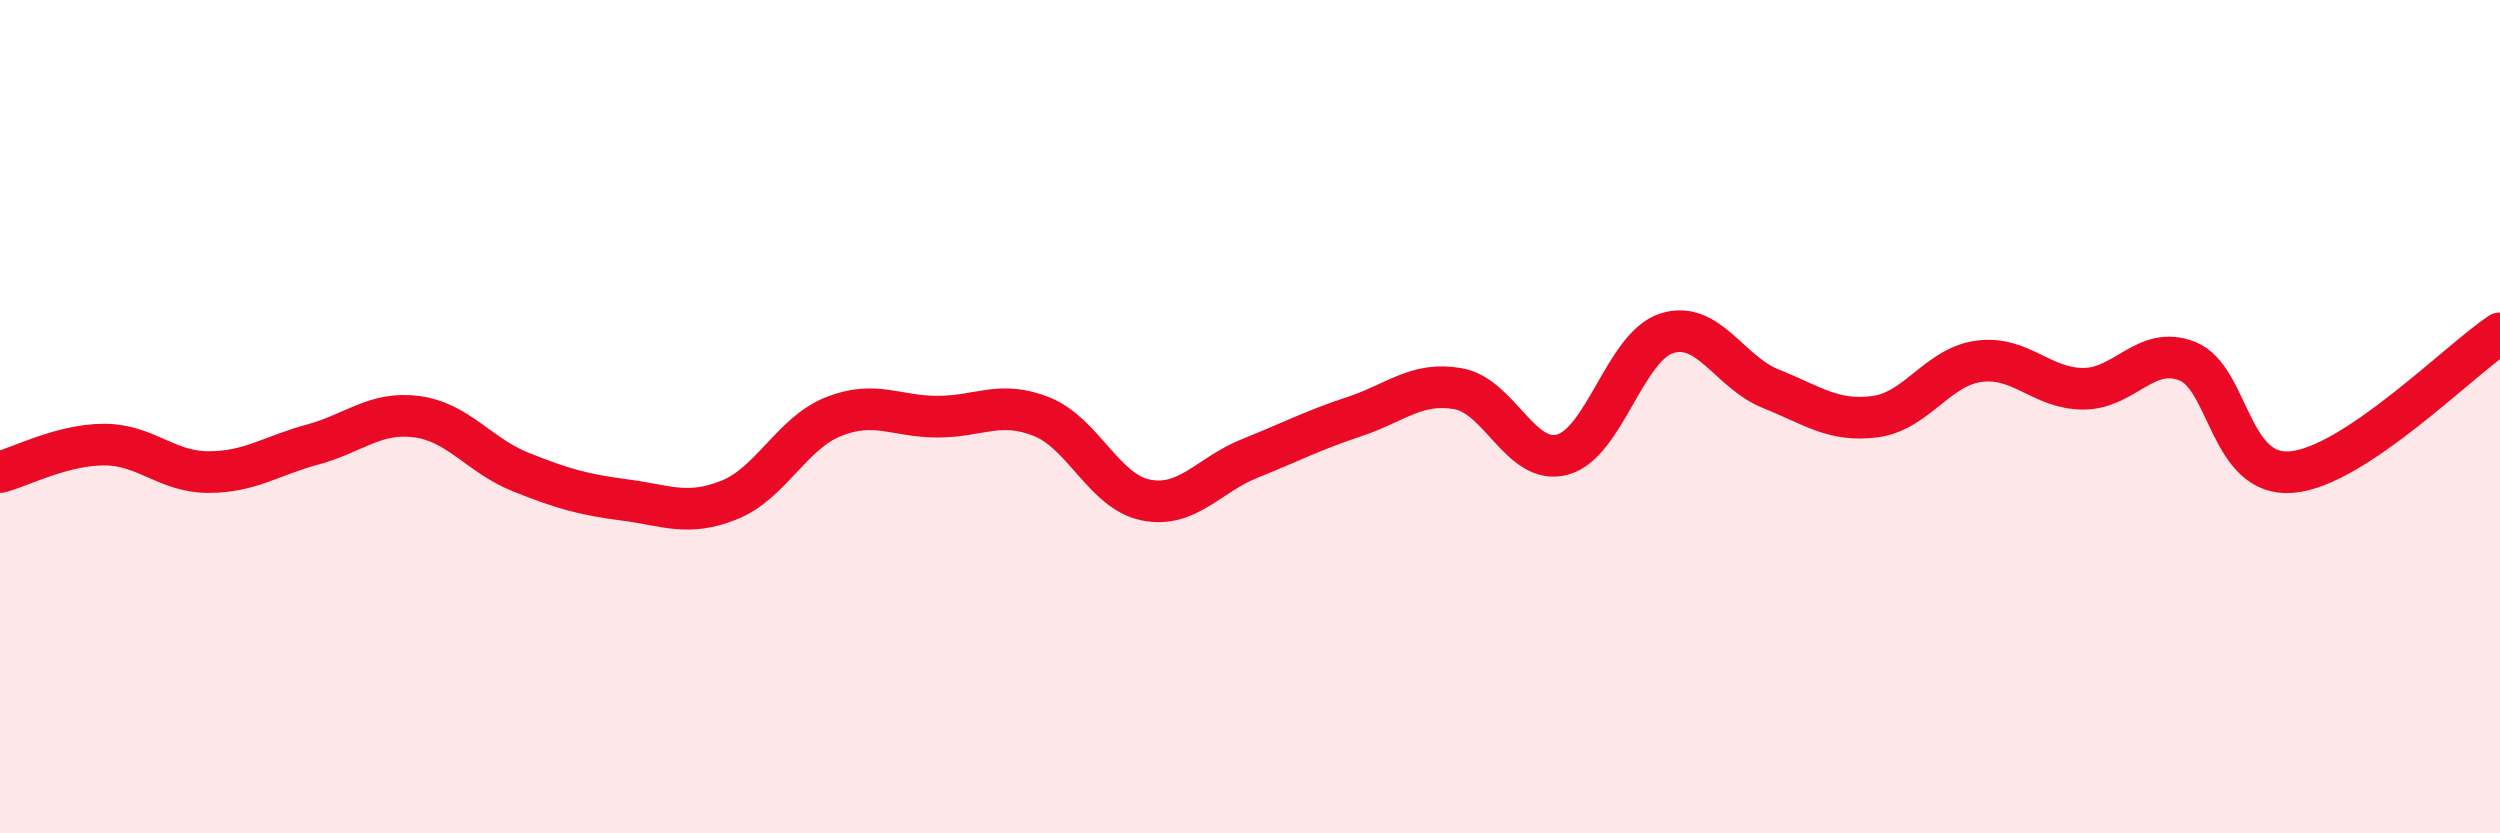 
    <svg width="60" height="20" viewBox="0 0 60 20" xmlns="http://www.w3.org/2000/svg">
      <path
        d="M 0,11.33 C 0.5,11.2 1.5,10.67 2.5,10.67 C 3.5,10.67 4,11.33 5,11.33 C 6,11.33 6.5,10.94 7.5,10.67 C 8.5,10.4 9,9.87 10,10 C 11,10.13 11.5,10.93 12.5,11.33 C 13.5,11.73 14,11.87 15,12 C 16,12.13 16.5,12.4 17.5,12 C 18.5,11.6 19,10.4 20,10 C 21,9.6 21.5,10 22.5,10 C 23.5,10 24,9.6 25,10 C 26,10.4 26.5,11.8 27.5,12 C 28.5,12.2 29,11.4 30,11 C 31,10.6 31.5,10.33 32.5,10 C 33.5,9.67 34,9.15 35,9.33 C 36,9.51 36.5,11.18 37.5,10.91 C 38.5,10.64 39,8.32 40,8 C 41,7.68 41.5,8.93 42.5,9.33 C 43.5,9.73 44,10.13 45,10 C 46,9.87 46.5,8.8 47.5,8.67 C 48.5,8.54 49,9.33 50,9.33 C 51,9.33 51.5,8.27 52.5,8.67 C 53.5,9.07 53.5,11.46 55,11.33 C 56.5,11.2 59,8.67 60,8L60 20L0 20Z"
        fill="#EB0A25"
        opacity="0.1"
        stroke-linecap="round"
        stroke-linejoin="round"
      />
      <path
        d="M 0,11.33 C 0.5,11.2 1.5,10.67 2.5,10.67 C 3.5,10.67 4,11.33 5,11.33 C 6,11.33 6.5,10.94 7.5,10.67 C 8.5,10.4 9,9.87 10,10 C 11,10.13 11.5,10.93 12.5,11.33 C 13.5,11.73 14,11.87 15,12 C 16,12.13 16.5,12.4 17.5,12 C 18.5,11.6 19,10.4 20,10 C 21,9.6 21.5,10 22.5,10 C 23.5,10 24,9.6 25,10 C 26,10.4 26.5,11.8 27.5,12 C 28.5,12.2 29,11.4 30,11 C 31,10.6 31.5,10.33 32.5,10 C 33.5,9.67 34,9.15 35,9.33 C 36,9.51 36.5,11.18 37.5,10.91 C 38.5,10.64 39,8.32 40,8 C 41,7.68 41.5,8.93 42.5,9.33 C 43.5,9.73 44,10.13 45,10 C 46,9.87 46.5,8.8 47.5,8.67 C 48.5,8.54 49,9.33 50,9.33 C 51,9.33 51.5,8.27 52.5,8.67 C 53.5,9.07 53.5,11.46 55,11.33 C 56.5,11.2 59,8.67 60,8"
        stroke="#EB0A25"
        stroke-width="1"
        fill="none"
        stroke-linecap="round"
        stroke-linejoin="round"
      />
    </svg>
  